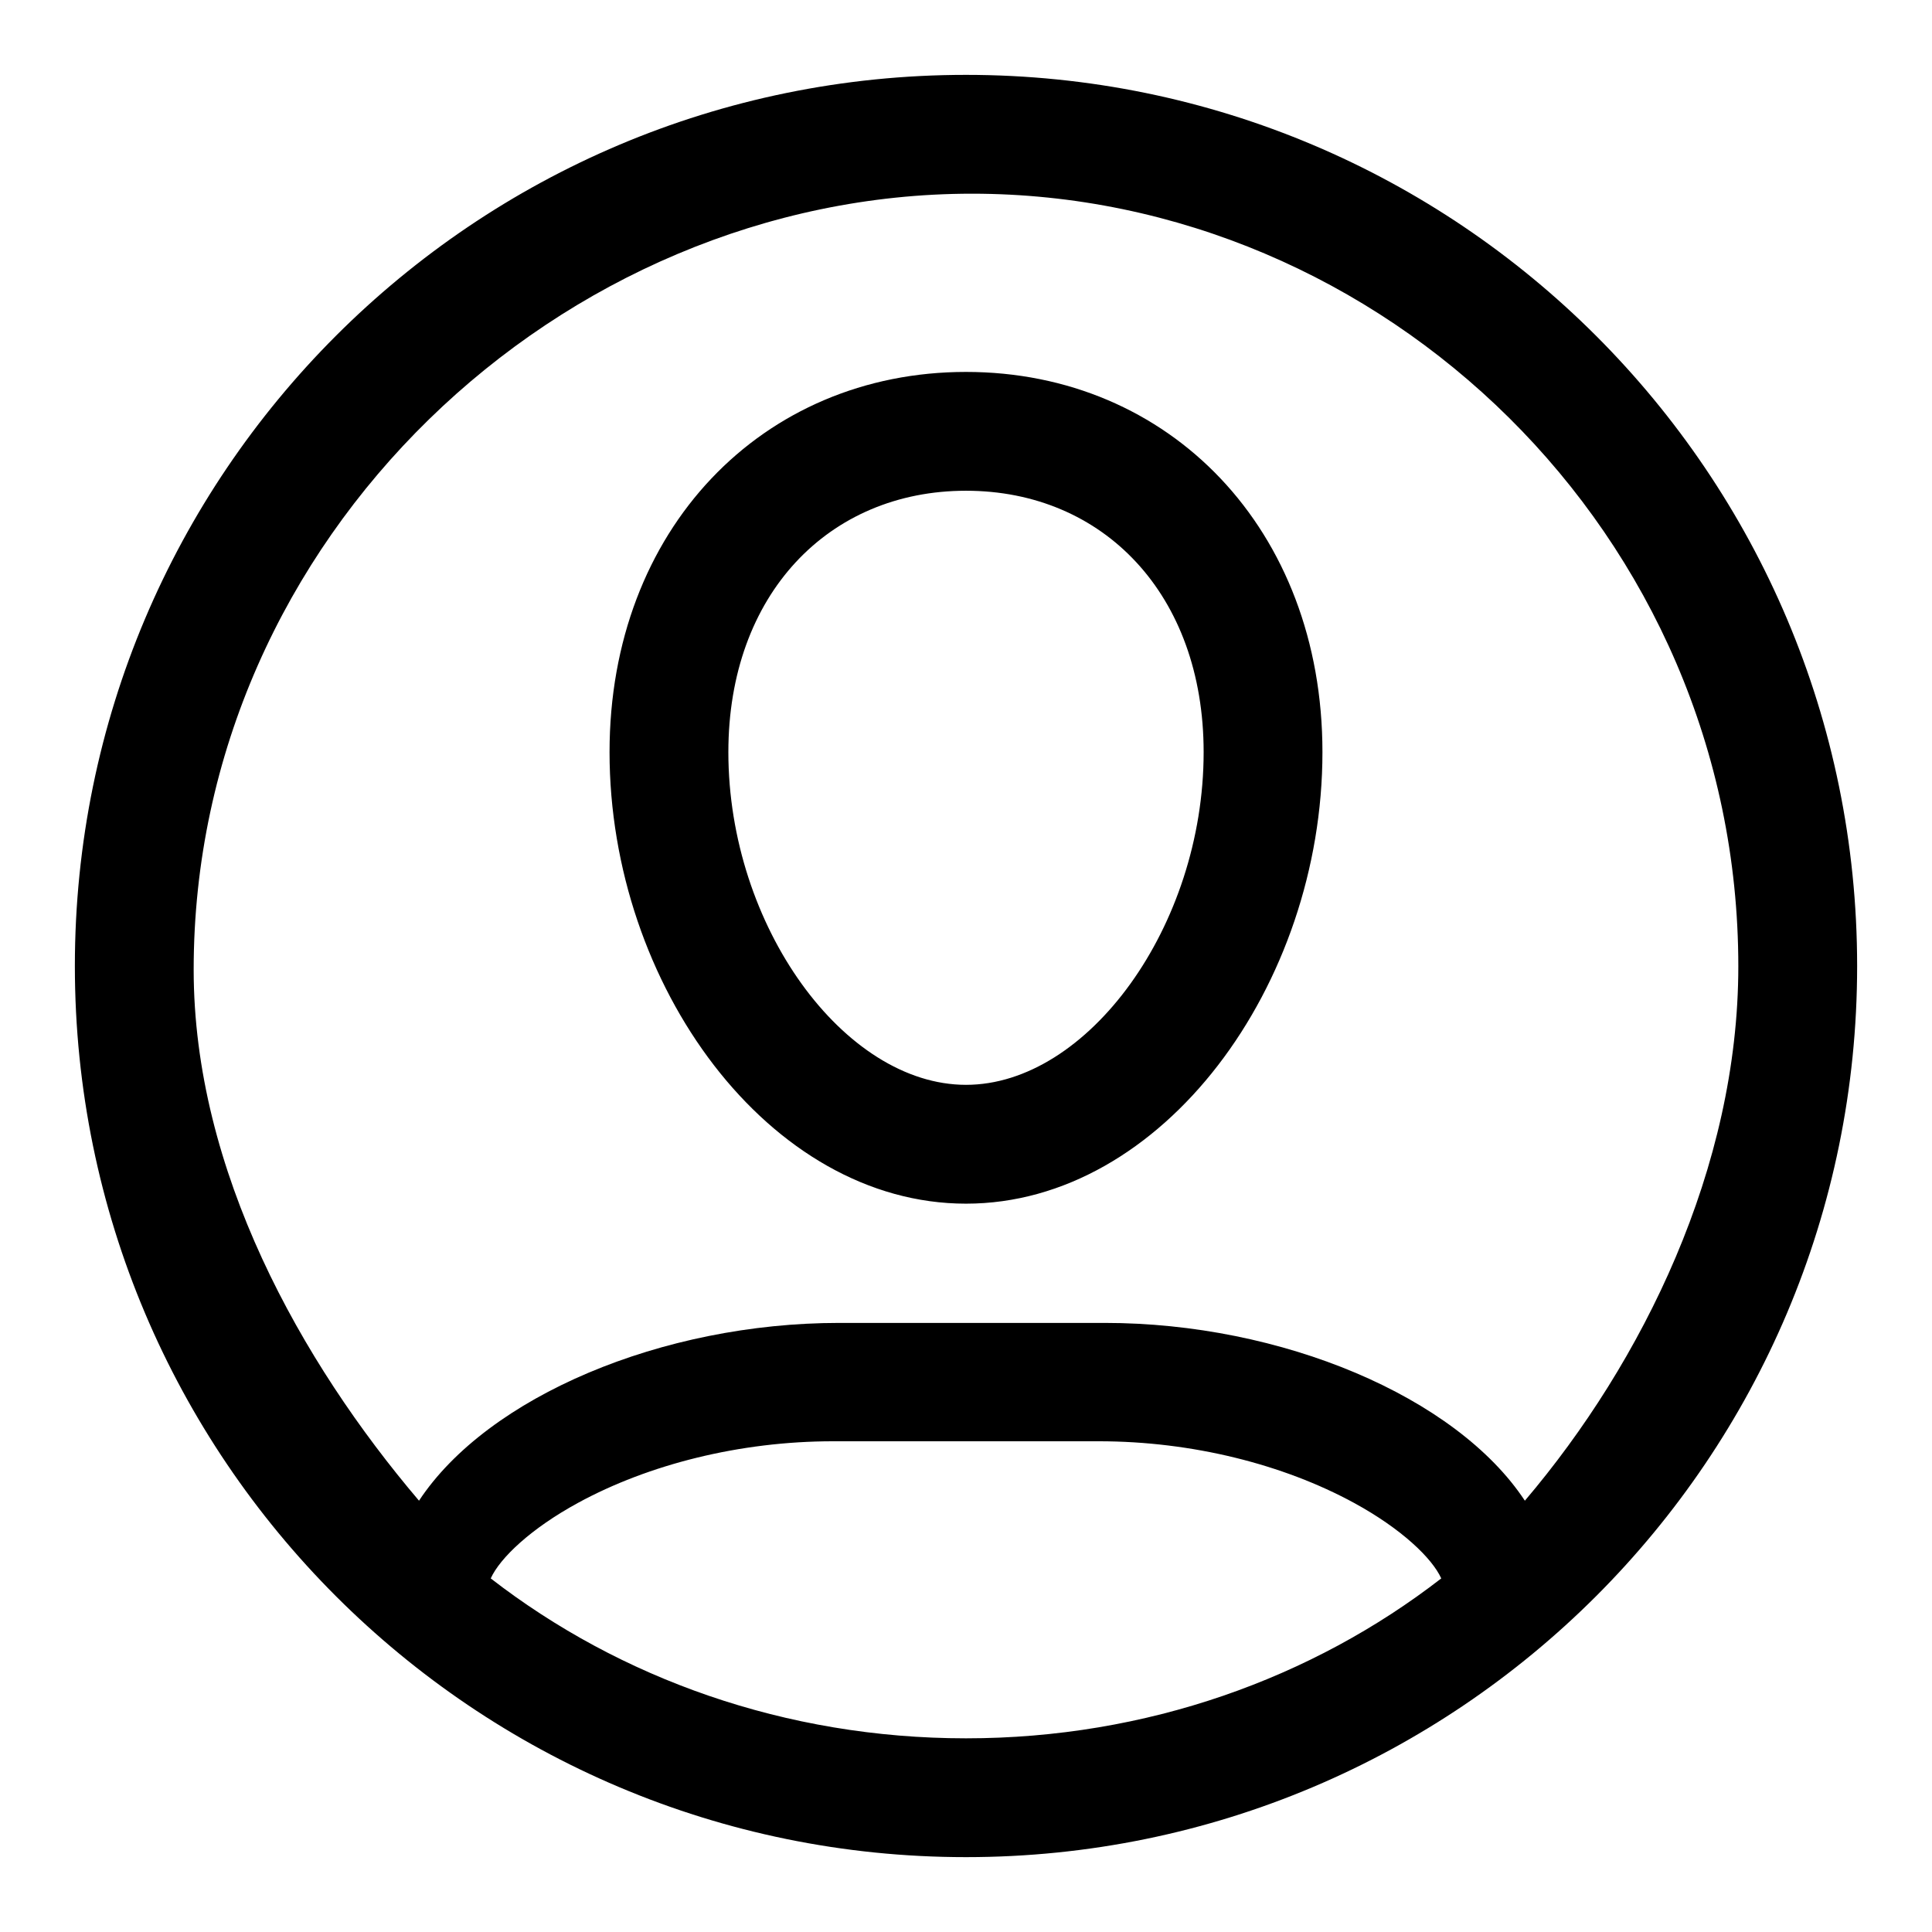 <?xml version="1.0" encoding="UTF-8"?>
<!-- Uploaded to: ICON Repo, www.svgrepo.com, Generator: ICON Repo Mixer Tools -->
<svg fill="#000000" width="800px" height="800px" version="1.1" viewBox="144 144 512 512" xmlns="http://www.w3.org/2000/svg">
 <path d="m400 163.84c130.43 0 236.16 105.73 236.16 236.16 0 130.43-105.73 236.16-236.16 236.16-130.43 0-236.16-105.73-236.16-236.16 0-130.43 105.73-236.16 236.16-236.16zm35.199 362.11h-70.402c-24.781 0-48.953 6.164-67.566 16.297-12.621 6.871-20.75 14.672-23.184 20.047 34.156 26.461 78.059 42.379 125.95 42.379 47.891 0 91.797-15.918 125.95-42.379-2.434-5.375-10.562-13.176-23.184-20.047-18.613-10.133-42.785-16.297-67.566-16.297zm-33.625-330.62c-108.69 0-206.25 90.914-206.25 205.63 0 53.289 28.461 103.97 59.715 140.74 18.195-27.574 64.41-47.117 111.39-47.117h70.285c46.984 0 93.195 19.543 111.39 47.117 31.254-36.77 56.566-88.332 56.566-141.62 0-114.71-94.41-204.75-203.1-204.75zm-1.574 47.234c54.031 0 94.461 41.812 94.461 100.76 0 61.797-42.359 119.66-94.461 119.66s-94.465-57.859-94.465-119.66c0-58.949 40.43-100.76 94.465-100.76zm0 31.488c-36.402 0-62.977 27.484-62.977 69.273 0 46.148 30.762 88.168 62.977 88.168 32.211 0 62.977-42.02 62.977-88.168 0-41.789-26.574-69.273-62.977-69.273z"/>
</svg>